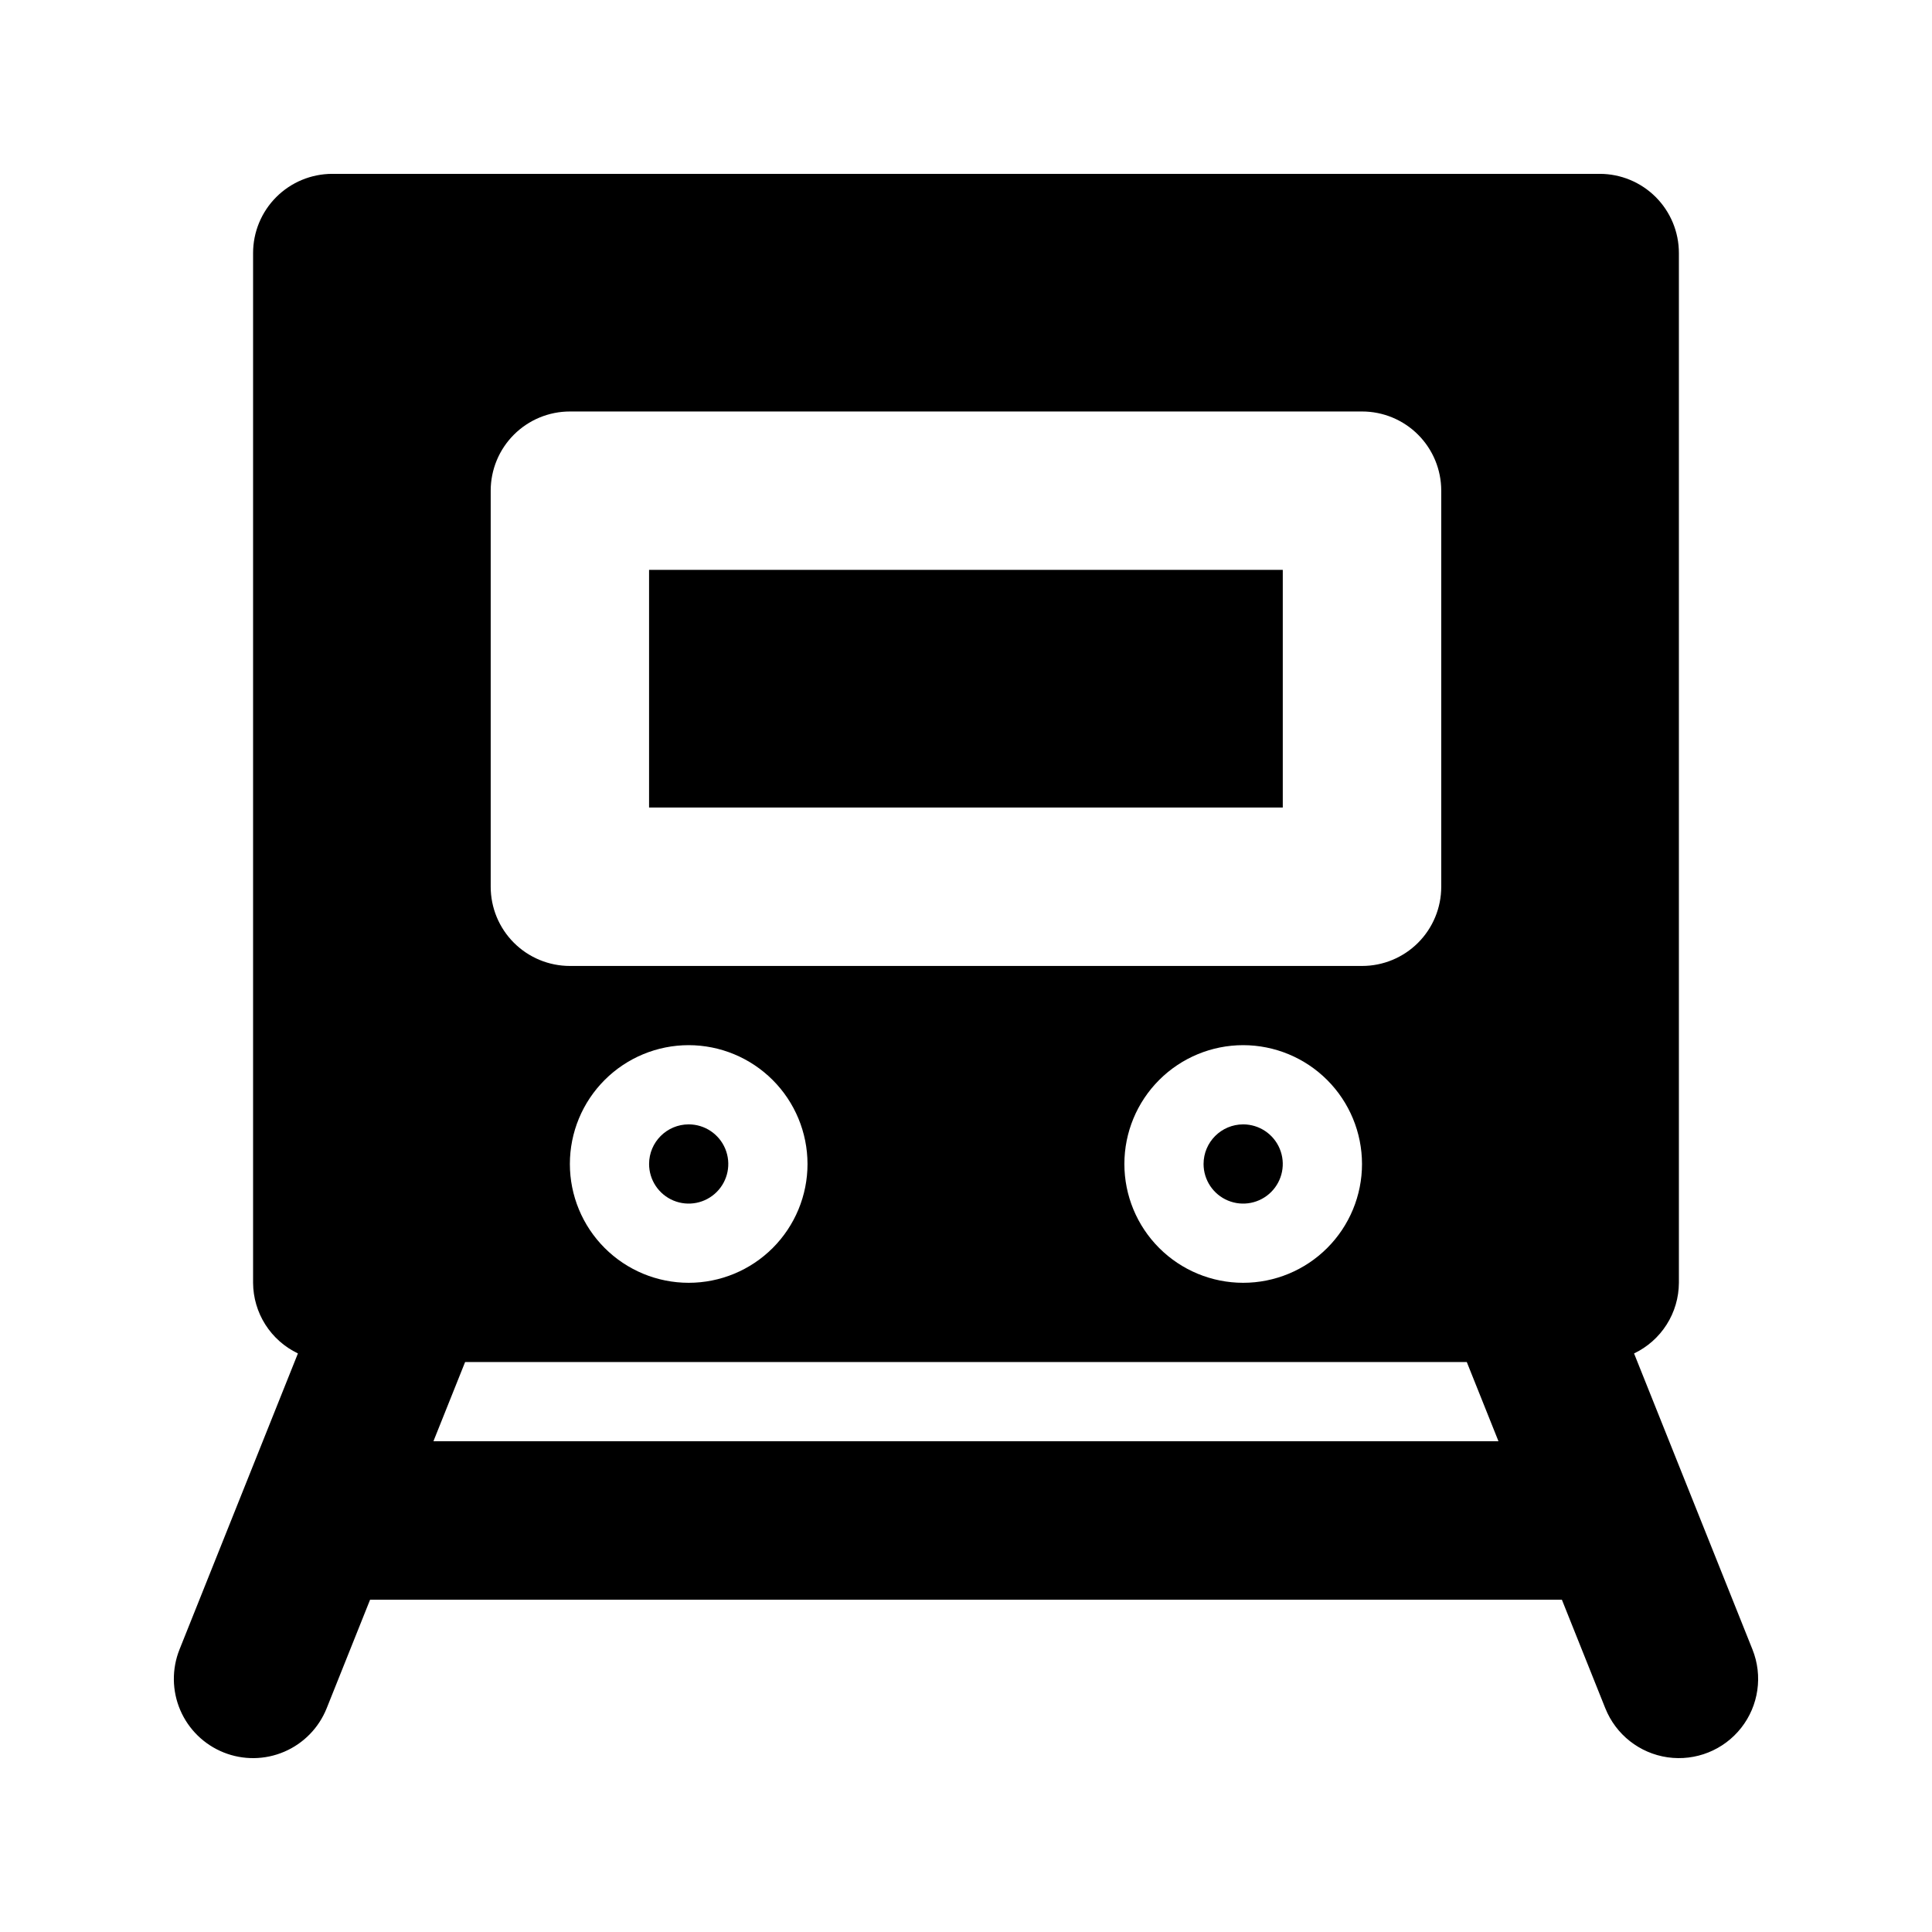 <?xml version="1.0" encoding="UTF-8"?>
<!-- Uploaded to: ICON Repo, www.iconrepo.com, Generator: ICON Repo Mixer Tools -->
<svg fill="#000000" width="800px" height="800px" version="1.1" viewBox="144 144 512 512" xmlns="http://www.w3.org/2000/svg">
 <path d="m608.42 581.12-31.379-78.449v0.004c3.539-1.688 6.535-4.336 8.637-7.648 2.102-3.309 3.227-7.144 3.246-11.066v-272.9 0.004c0.004-5.57-2.207-10.91-6.144-14.848s-9.277-6.148-14.848-6.144h-335.87c-5.566 0-10.906 2.211-14.844 6.148s-6.148 9.273-6.148 14.844v272.9-0.004c0.023 3.922 1.148 7.758 3.25 11.066 2.102 3.309 5.094 5.957 8.633 7.644l-31.379 78.449c-2.066 5.172-1.996 10.953 0.195 16.07 2.191 5.121 6.332 9.156 11.5 11.227 5.172 2.07 10.953 2 16.07-0.195 5.121-2.191 9.156-6.328 11.227-11.5l11.516-28.793h315.83l11.516 28.793h0.004c2.785 6.965 9.078 11.914 16.5 12.984 7.426 1.066 14.859-1.906 19.496-7.801 4.641-5.898 5.781-13.82 2.992-20.785zm-334.38-307.08c0-5.57 2.211-10.91 6.148-14.844 3.938-3.938 9.277-6.148 14.844-6.148h209.92c5.57-0.004 10.91 2.207 14.848 6.144s6.148 9.277 6.144 14.848v104.96-0.004c0.004 5.57-2.207 10.91-6.144 14.848s-9.277 6.148-14.848 6.144h-209.92c-5.566 0-10.906-2.211-14.844-6.148s-6.148-9.273-6.148-14.844zm230.91 178.43-0.004-0.004c0 8.352-3.316 16.359-9.223 22.266-5.902 5.906-13.914 9.223-22.262 9.223-8.352 0-16.363-3.316-22.266-9.223-5.906-5.906-9.223-13.914-9.223-22.266 0-8.352 3.316-16.359 9.223-22.266 5.902-5.902 13.914-9.223 22.266-9.223 8.348 0.012 16.352 3.332 22.254 9.234 5.902 5.902 9.223 13.906 9.23 22.254zm-146.95 0v-0.004c0 8.352-3.32 16.359-9.223 22.266-5.906 5.906-13.914 9.223-22.266 9.223-8.352 0-16.363-3.316-22.266-9.223-5.906-5.906-9.223-13.914-9.223-22.266 0-8.352 3.316-16.359 9.223-22.266 5.902-5.902 13.914-9.223 22.266-9.223 8.348 0.012 16.352 3.332 22.254 9.234s9.223 13.906 9.234 22.254zm-99.137 73.473 8.398-20.992 265.45-0.004 8.398 20.992zm214.59-83.969v-0.004c4.242 0 8.07 2.559 9.695 6.481s0.727 8.438-2.277 11.438c-3 3.004-7.516 3.902-11.438 2.277s-6.477-5.453-6.477-9.699c0.004-5.793 4.699-10.488 10.496-10.496zm10.496-83.969-167.94-0.004v-62.977h167.94zm-157.44 83.969v-0.004c4.246 0 8.07 2.559 9.695 6.481s0.727 8.438-2.273 11.438c-3.004 3.004-7.516 3.902-11.441 2.277-3.922-1.625-6.477-5.453-6.477-9.699 0.004-5.793 4.699-10.492 10.496-10.496z"/>
</svg>